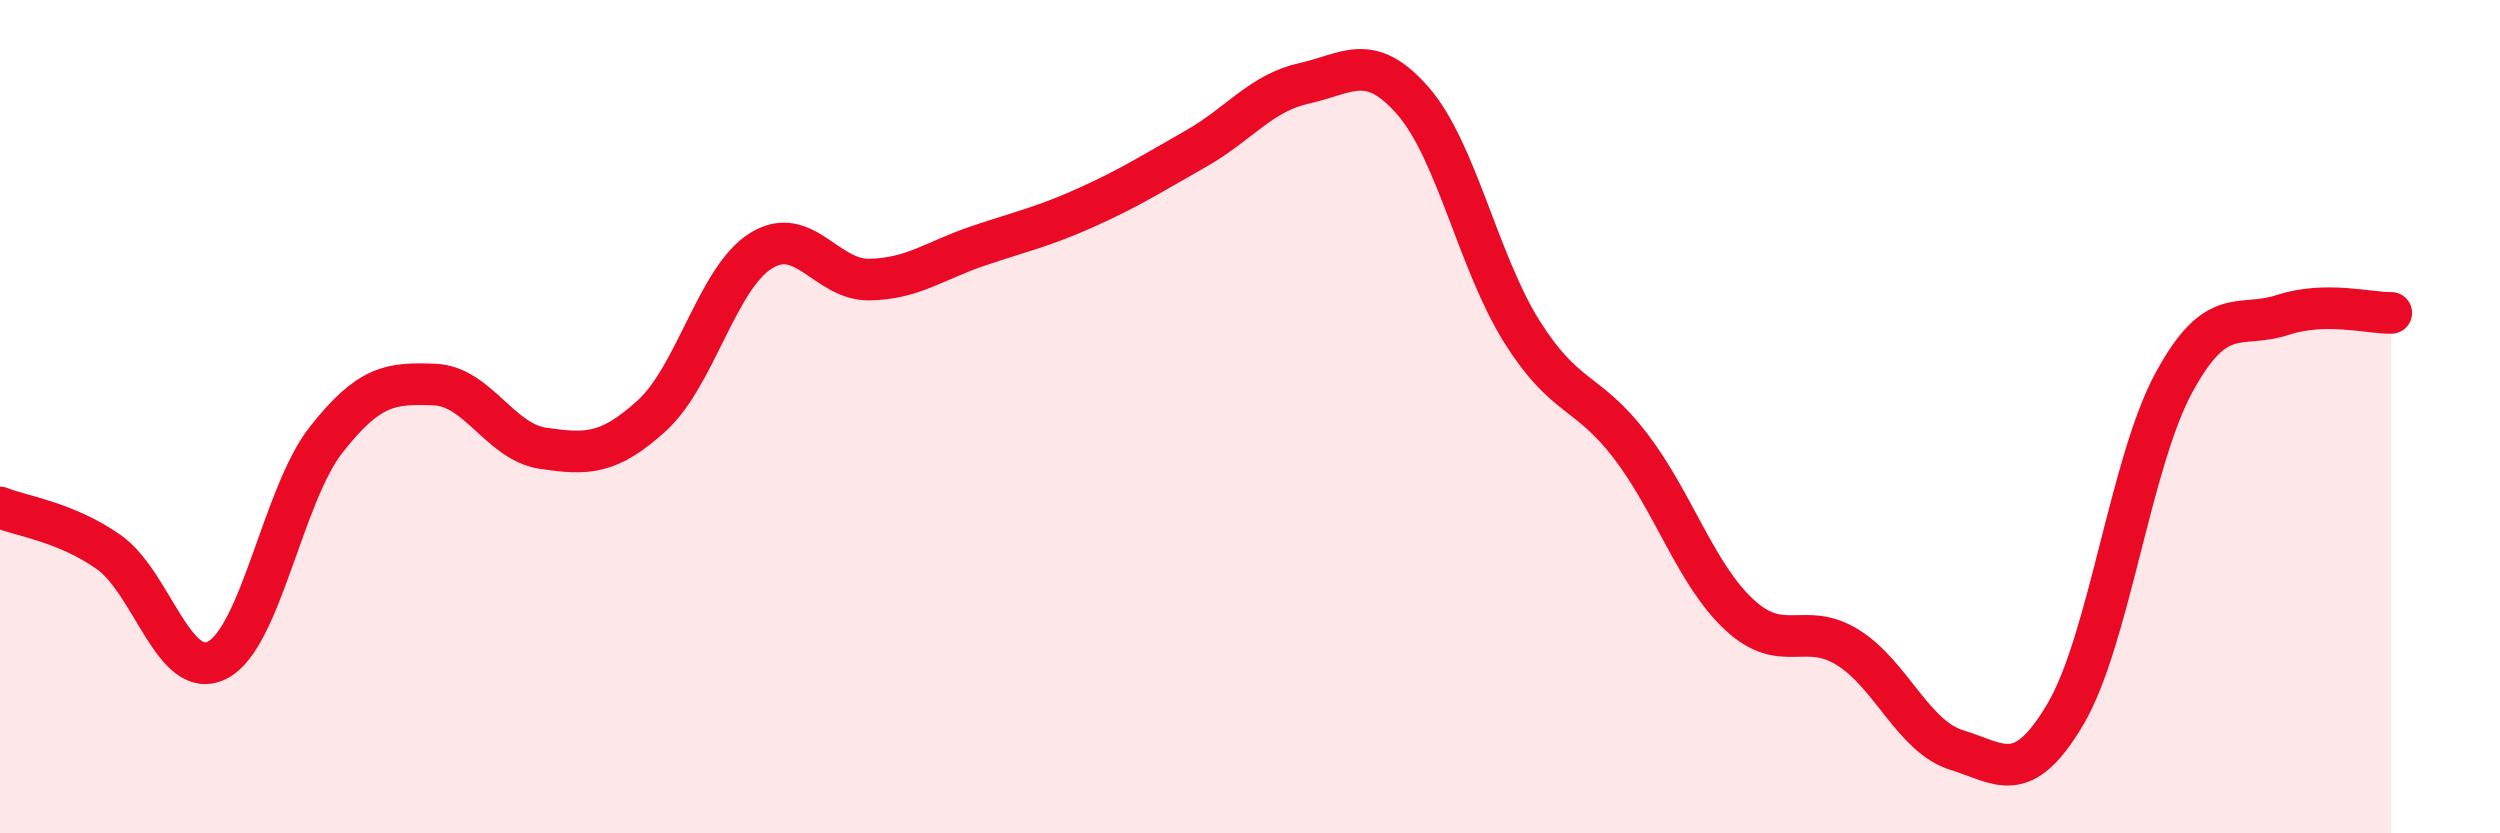 
    <svg width="60" height="20" viewBox="0 0 60 20" xmlns="http://www.w3.org/2000/svg">
      <path
        d="M 0,12.18 C 0.52,12.39 1.57,12.52 2.61,13.25 C 3.65,13.98 4.18,16.38 5.22,15.84 C 6.26,15.3 6.79,11.87 7.83,10.55 C 8.87,9.23 9.39,9.19 10.43,9.23 C 11.47,9.27 12,10.61 13.04,10.76 C 14.08,10.91 14.61,10.92 15.65,9.97 C 16.69,9.02 17.22,6.67 18.26,6.02 C 19.3,5.37 19.83,6.73 20.87,6.71 C 21.91,6.69 22.44,6.25 23.48,5.9 C 24.52,5.55 25.05,5.44 26.09,4.97 C 27.13,4.5 27.66,4.16 28.7,3.57 C 29.74,2.98 30.26,2.23 31.3,2 C 32.34,1.77 32.87,1.23 33.91,2.42 C 34.95,3.61 35.48,6.29 36.52,7.95 C 37.56,9.61 38.09,9.34 39.13,10.7 C 40.17,12.06 40.7,13.78 41.74,14.75 C 42.78,15.72 43.31,14.89 44.35,15.54 C 45.39,16.19 45.92,17.68 46.96,18 C 48,18.32 48.53,18.9 49.57,17.14 C 50.61,15.38 51.13,11.11 52.17,9.19 C 53.21,7.27 53.74,7.9 54.78,7.56 C 55.82,7.22 56.87,7.52 57.39,7.51L57.39 20L0 20Z"
        fill="#EB0A25"
        opacity="0.1"
        stroke-linecap="round"
        stroke-linejoin="round"
      />
      <path
        d="M 0,12.18 C 0.52,12.39 1.57,12.52 2.61,13.25 C 3.65,13.98 4.18,16.38 5.22,15.84 C 6.26,15.3 6.79,11.87 7.83,10.55 C 8.87,9.23 9.39,9.19 10.43,9.23 C 11.47,9.27 12,10.61 13.04,10.76 C 14.08,10.91 14.61,10.92 15.65,9.97 C 16.69,9.02 17.22,6.67 18.26,6.02 C 19.3,5.37 19.83,6.73 20.87,6.71 C 21.91,6.69 22.44,6.25 23.48,5.9 C 24.52,5.55 25.05,5.44 26.09,4.97 C 27.13,4.5 27.66,4.16 28.7,3.57 C 29.74,2.98 30.26,2.23 31.3,2 C 32.34,1.77 32.87,1.23 33.91,2.42 C 34.95,3.61 35.48,6.29 36.52,7.95 C 37.56,9.61 38.09,9.34 39.13,10.7 C 40.17,12.06 40.7,13.78 41.74,14.75 C 42.78,15.72 43.31,14.89 44.35,15.54 C 45.39,16.19 45.92,17.68 46.96,18 C 48,18.32 48.53,18.9 49.57,17.14 C 50.61,15.38 51.13,11.11 52.17,9.19 C 53.21,7.27 53.74,7.9 54.78,7.56 C 55.82,7.22 56.87,7.52 57.39,7.51"
        stroke="#EB0A25"
        stroke-width="1"
        fill="none"
        stroke-linecap="round"
        stroke-linejoin="round"
      />
    </svg>
  